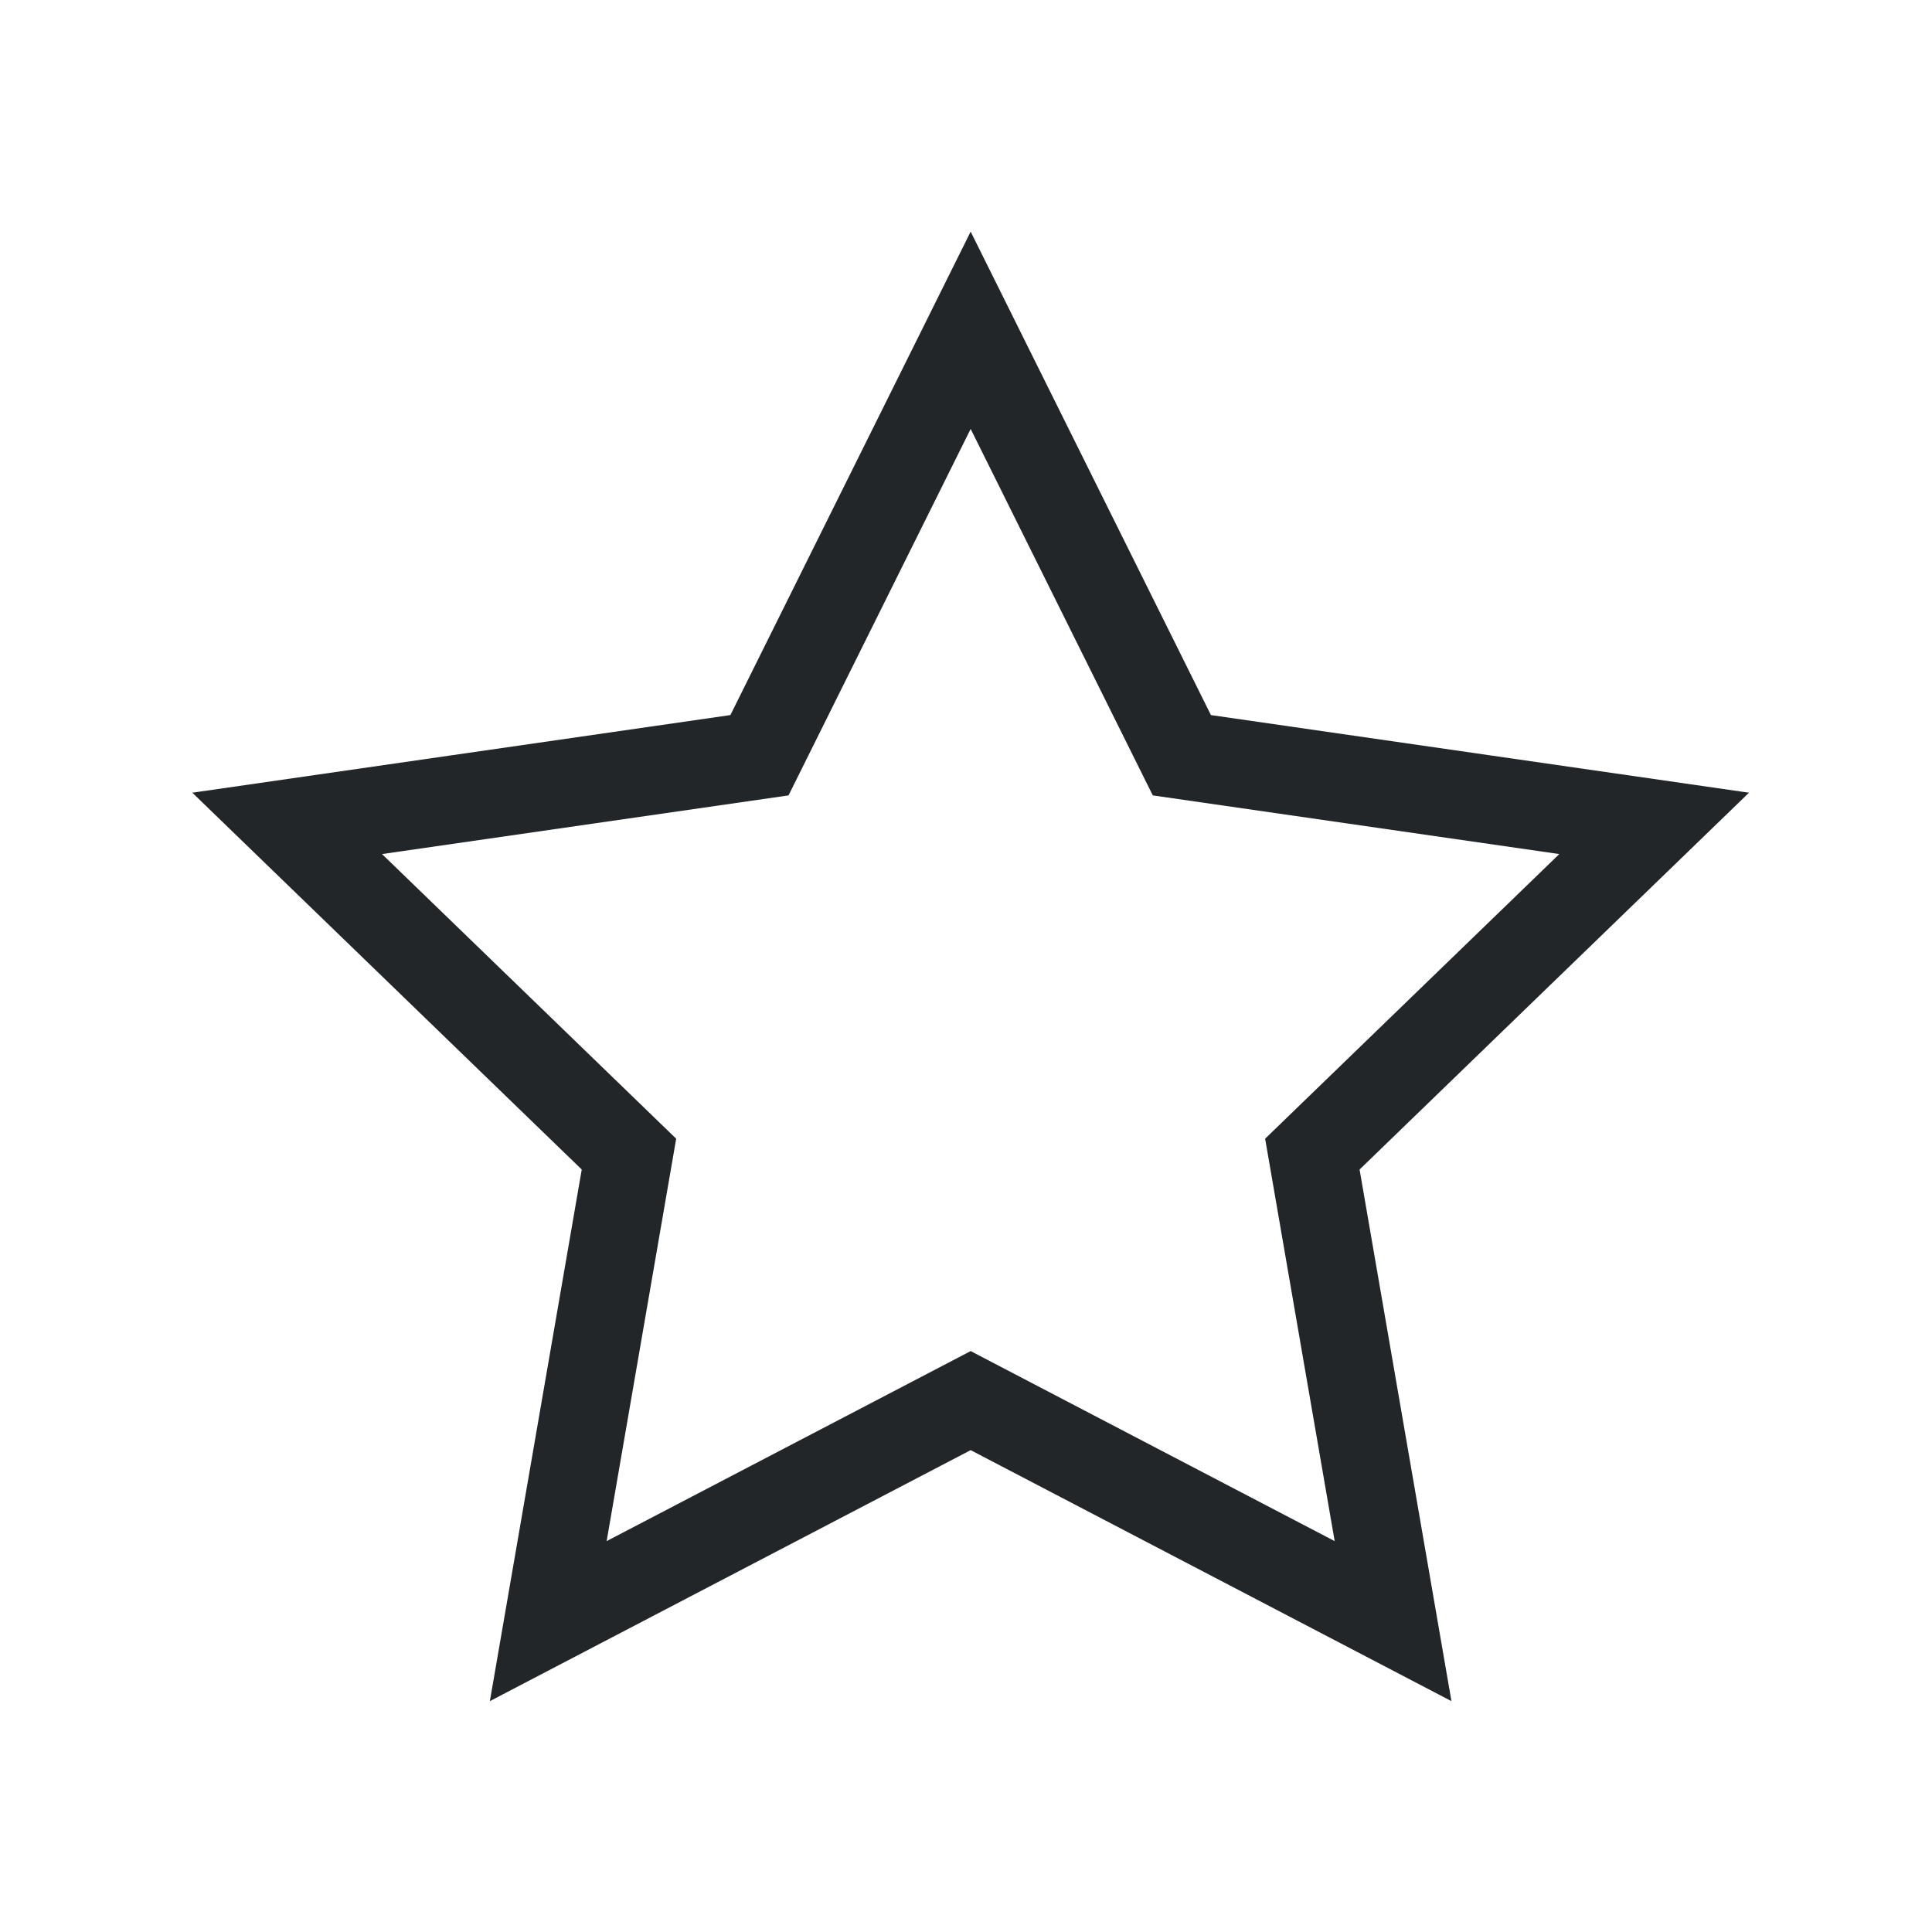 <?xml version="1.0" encoding="UTF-8"?>
<svg id="a" width="22" height="22" version="1.1" viewBox="0 0 22 22" xmlns="http://www.w3.org/2000/svg">
 <style id="current-color-scheme" type="text/css">.ColorScheme-Text {
  color:#232629;
  }</style>
 <path d="m11.053 3.761 2.405 4.839 5.378 0.776-3.892 3.766 0.919 5.318-4.81-2.511-4.81 2.511 0.919-5.318-3.892-3.766 5.378-0.776z"
       fill="none" class="ColorScheme-Text" stroke="currentColor" stroke-linecap="square" stroke-width="1"/>
</svg>

